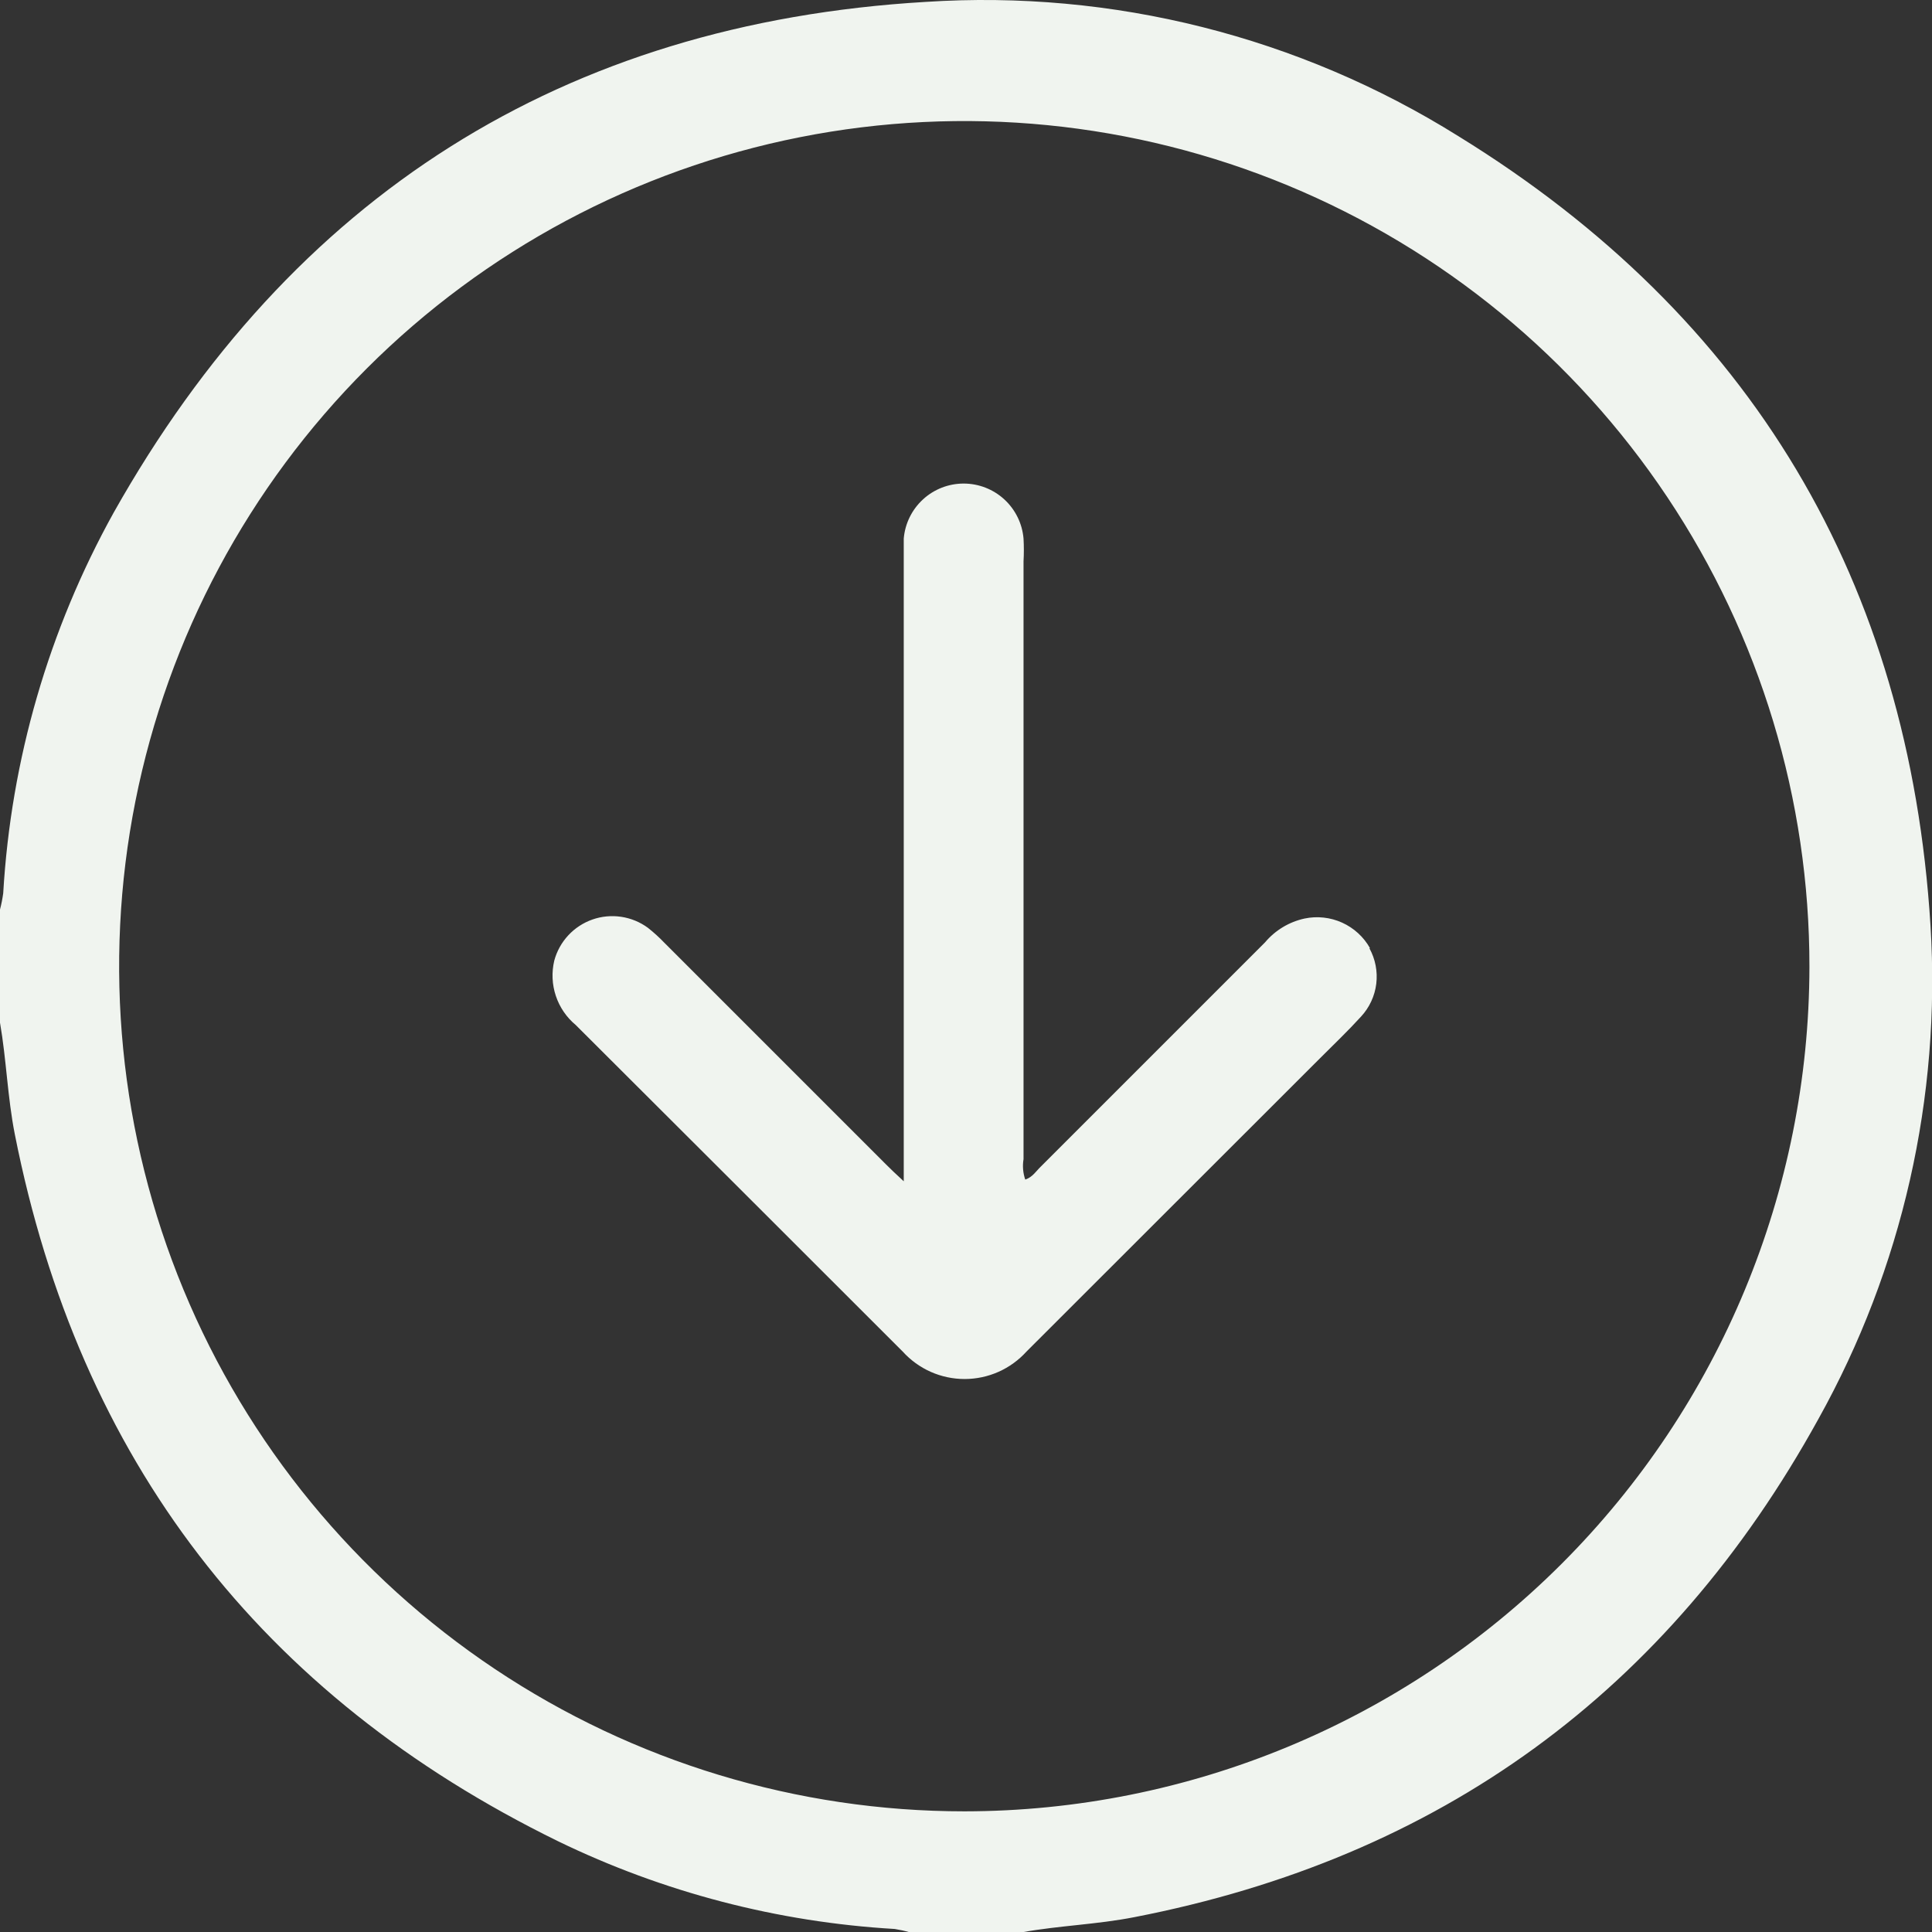 <svg width="90" height="90" viewBox="0 0 90 90" fill="none" xmlns="http://www.w3.org/2000/svg">
<rect x="0" y="0" width="90" height="90" fill="#333333" stroke="none"/>
<path d="M89.93 43.109C88.93 27.109 81.6 14.759 67.93 6.339C60.517 1.704 51.834 -0.483 43.11 0.089C26.22 1.089 13.58 9.149 5.29 23.889C2.269 29.336 0.512 35.392 0.15 41.609C0.115 41.865 0.065 42.119 0 42.369V47.639C0.3 49.369 0.35 51.119 0.69 52.839C3.69 67.999 12.123 78.976 25.99 85.769C30.9 88.152 36.232 89.542 41.68 89.859C41.91 89.895 42.137 89.945 42.36 90.009H47.63C49.36 89.699 51.11 89.649 52.84 89.309C67.08 86.543 77.703 78.806 84.71 66.099C88.614 59.093 90.425 51.114 89.93 43.109ZM44.93 84.379C37.142 84.381 29.528 82.073 23.051 77.747C16.575 73.421 11.527 67.271 8.547 60.076C5.566 52.88 4.787 44.962 6.308 37.324C7.828 29.685 11.58 22.669 17.088 17.163C22.597 11.658 29.615 7.909 37.254 6.393C44.893 4.876 52.811 5.66 60.005 8.644C67.199 11.628 73.346 16.679 77.669 23.157C81.992 29.636 84.296 37.251 84.29 45.039C84.277 55.472 80.125 65.474 72.746 72.849C65.367 80.225 55.363 84.371 44.93 84.379ZM63.79 44.169C64.069 44.674 64.182 45.255 64.112 45.828C64.042 46.4 63.793 46.936 63.4 47.359C62.79 48.029 62.13 48.659 61.49 49.299L47.82 62.959C47.455 63.362 47.01 63.685 46.513 63.906C46.016 64.126 45.479 64.24 44.935 64.24C44.391 64.24 43.854 64.126 43.357 63.906C42.86 63.685 42.415 63.362 42.05 62.959C36.977 57.886 31.9 52.816 26.82 47.749C26.391 47.392 26.069 46.922 25.893 46.392C25.716 45.862 25.691 45.293 25.82 44.749C25.938 44.31 26.162 43.906 26.472 43.572C26.781 43.239 27.167 42.986 27.597 42.835C28.026 42.684 28.486 42.641 28.936 42.708C29.386 42.775 29.813 42.95 30.18 43.219C30.456 43.437 30.717 43.675 30.96 43.929L41.27 54.239C41.49 54.459 41.72 54.679 42.1 55.029V26.089C42.1 25.739 42.1 25.379 42.1 25.089C42.159 24.39 42.479 23.739 42.996 23.264C43.512 22.789 44.188 22.526 44.89 22.526C45.592 22.526 46.268 22.789 46.785 23.264C47.301 23.739 47.621 24.39 47.68 25.089C47.7 25.442 47.7 25.796 47.68 26.149C47.68 35.429 47.68 44.713 47.68 53.999C47.627 54.318 47.655 54.644 47.76 54.949C48.1 54.839 48.27 54.549 48.49 54.339L58.93 43.899C59.404 43.336 60.051 42.946 60.77 42.789C61.359 42.665 61.972 42.732 62.521 42.98C63.069 43.228 63.525 43.645 63.82 44.169H63.79Z" fill="#F0F4EF"/>
</svg>
